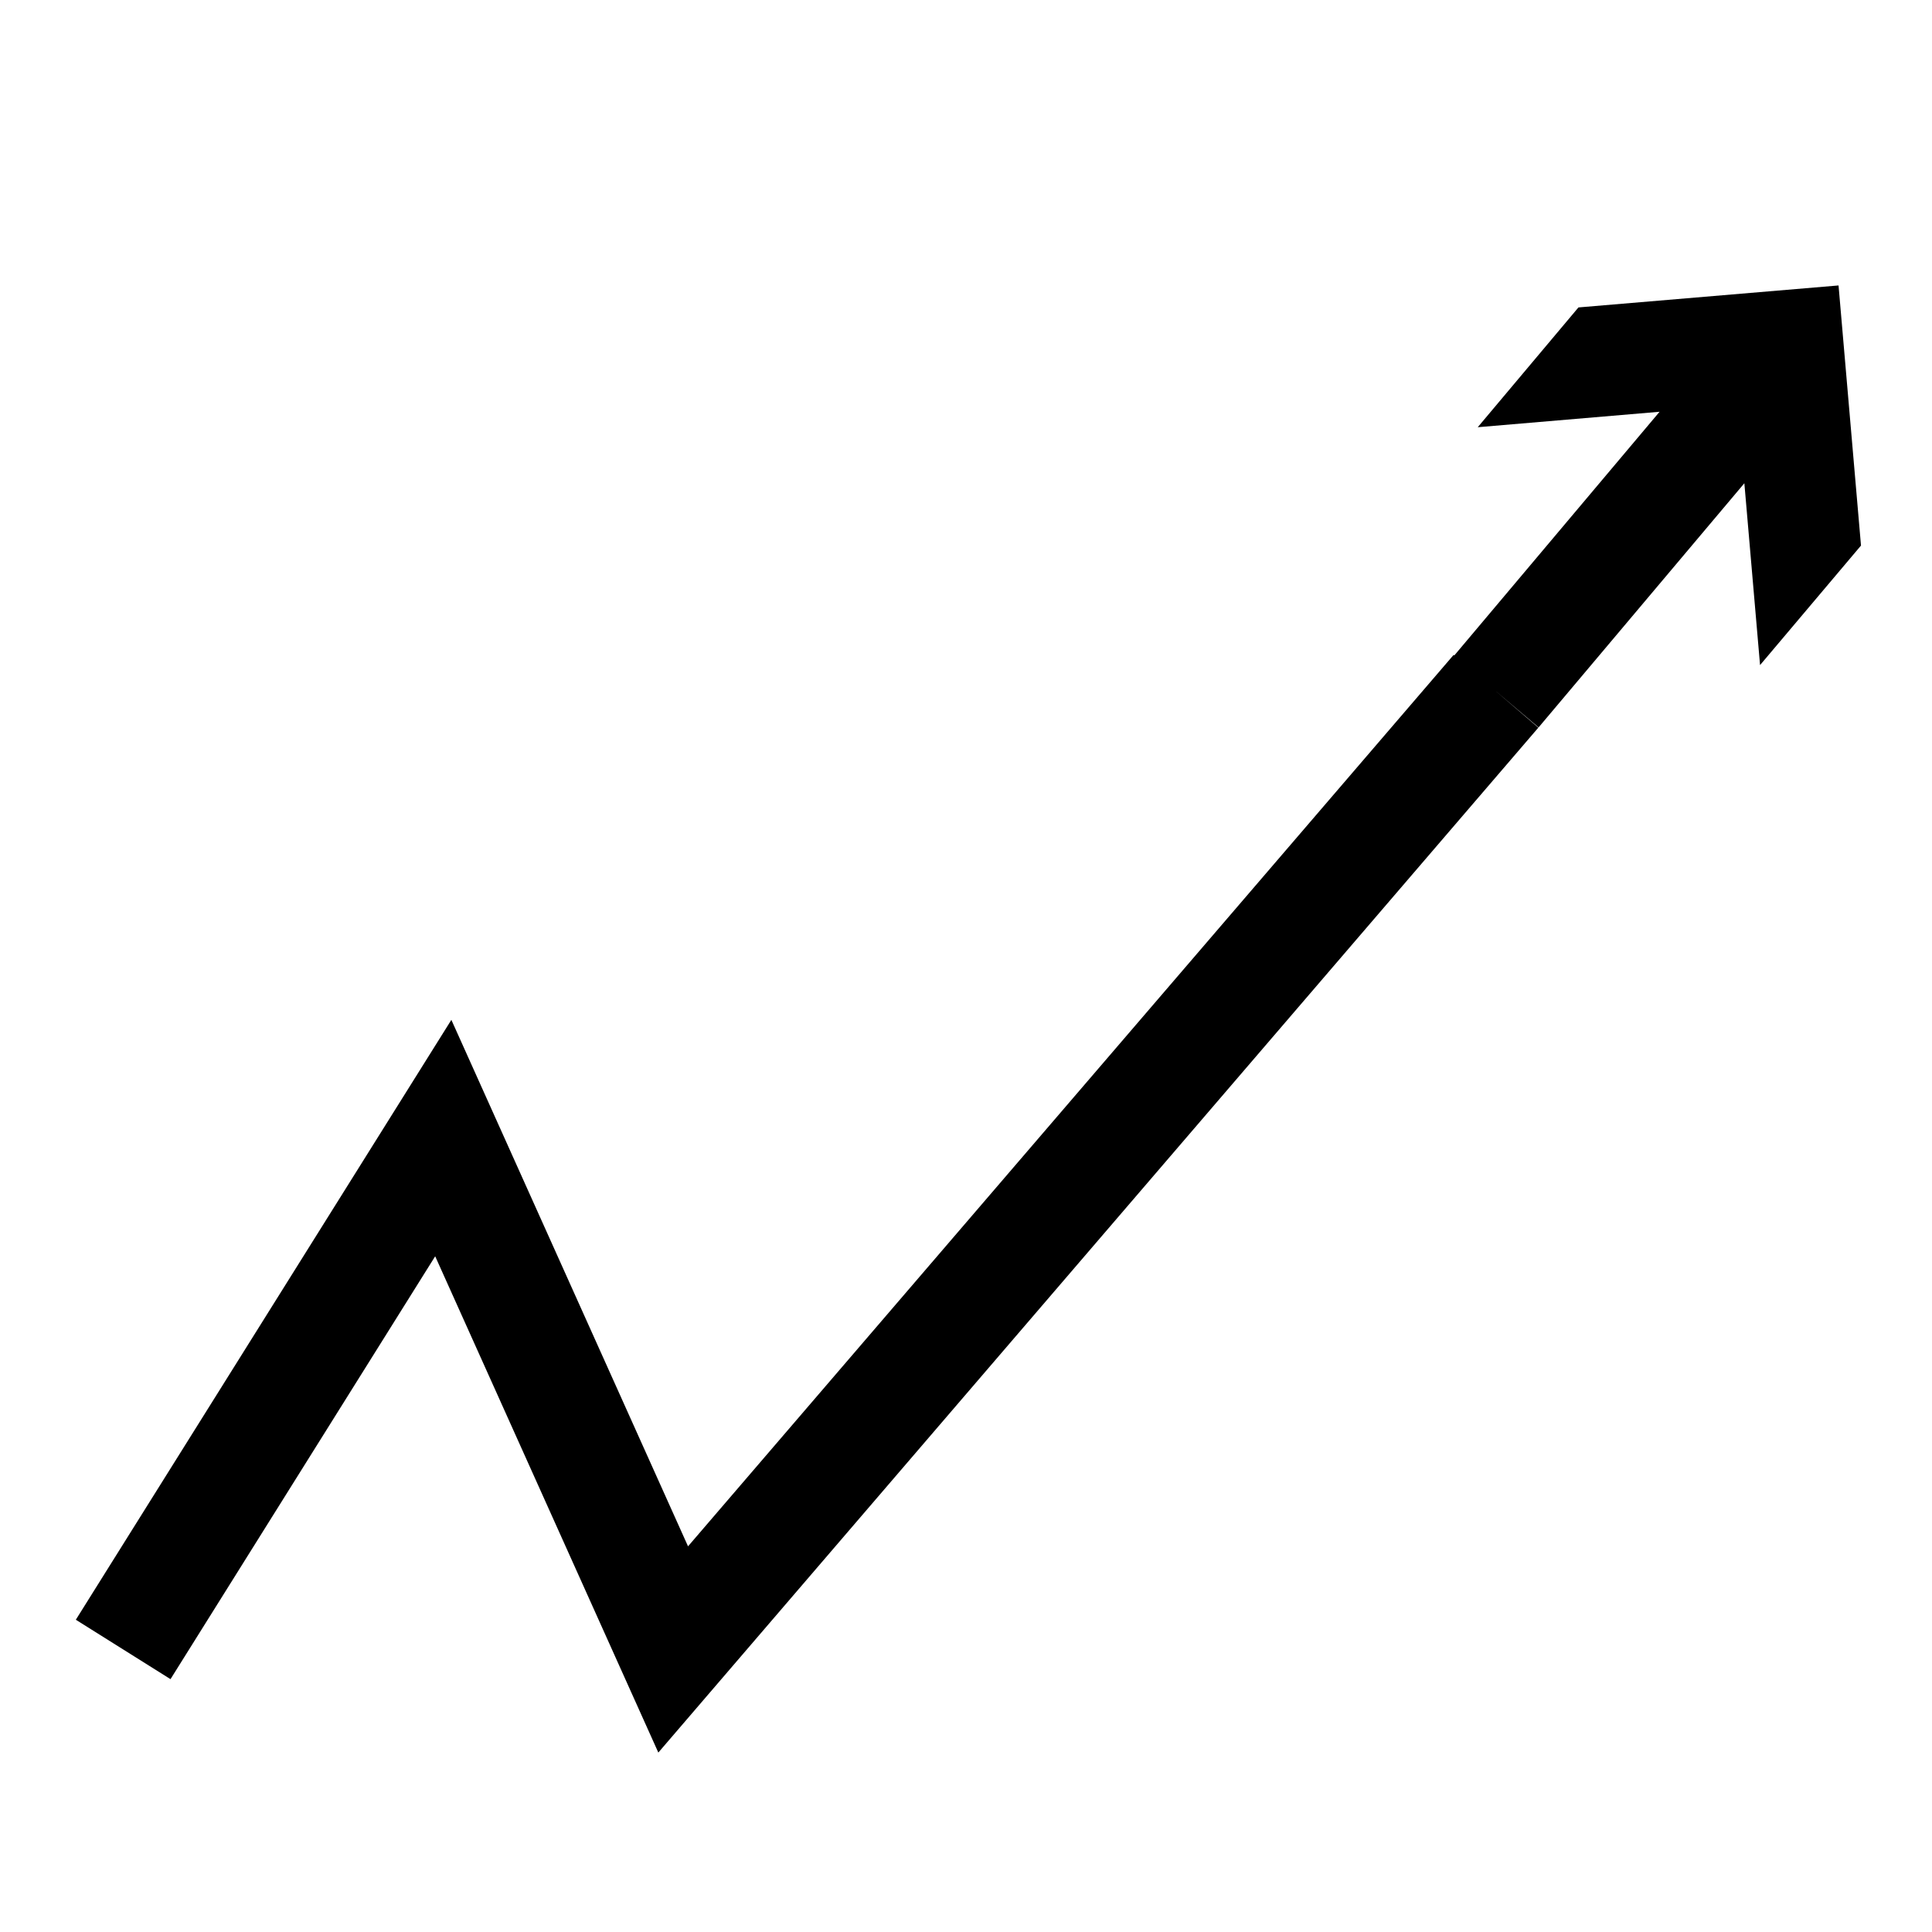 <?xml version="1.0" encoding="UTF-8"?>
<svg id="Capa_1" xmlns="http://www.w3.org/2000/svg" version="1.1" viewBox="0 0 800 800">
  
  <g id="Reloj">
    <polygon points="761.3 118.2 653.6 127.3 611.9 176.9 687.2 170.5 602.2 271.4 601.9 271.2 284.9 640.3 186.9 422.3 31.4 670.7 70.6 695.3 180.2 520.2 272.6 725.7 637 301.3 618.7 285.6 637.1 301.2 722.3 200.1 728.8 275.4 770.6 225.9 761.3 118.2"/>
  </g>
</svg>